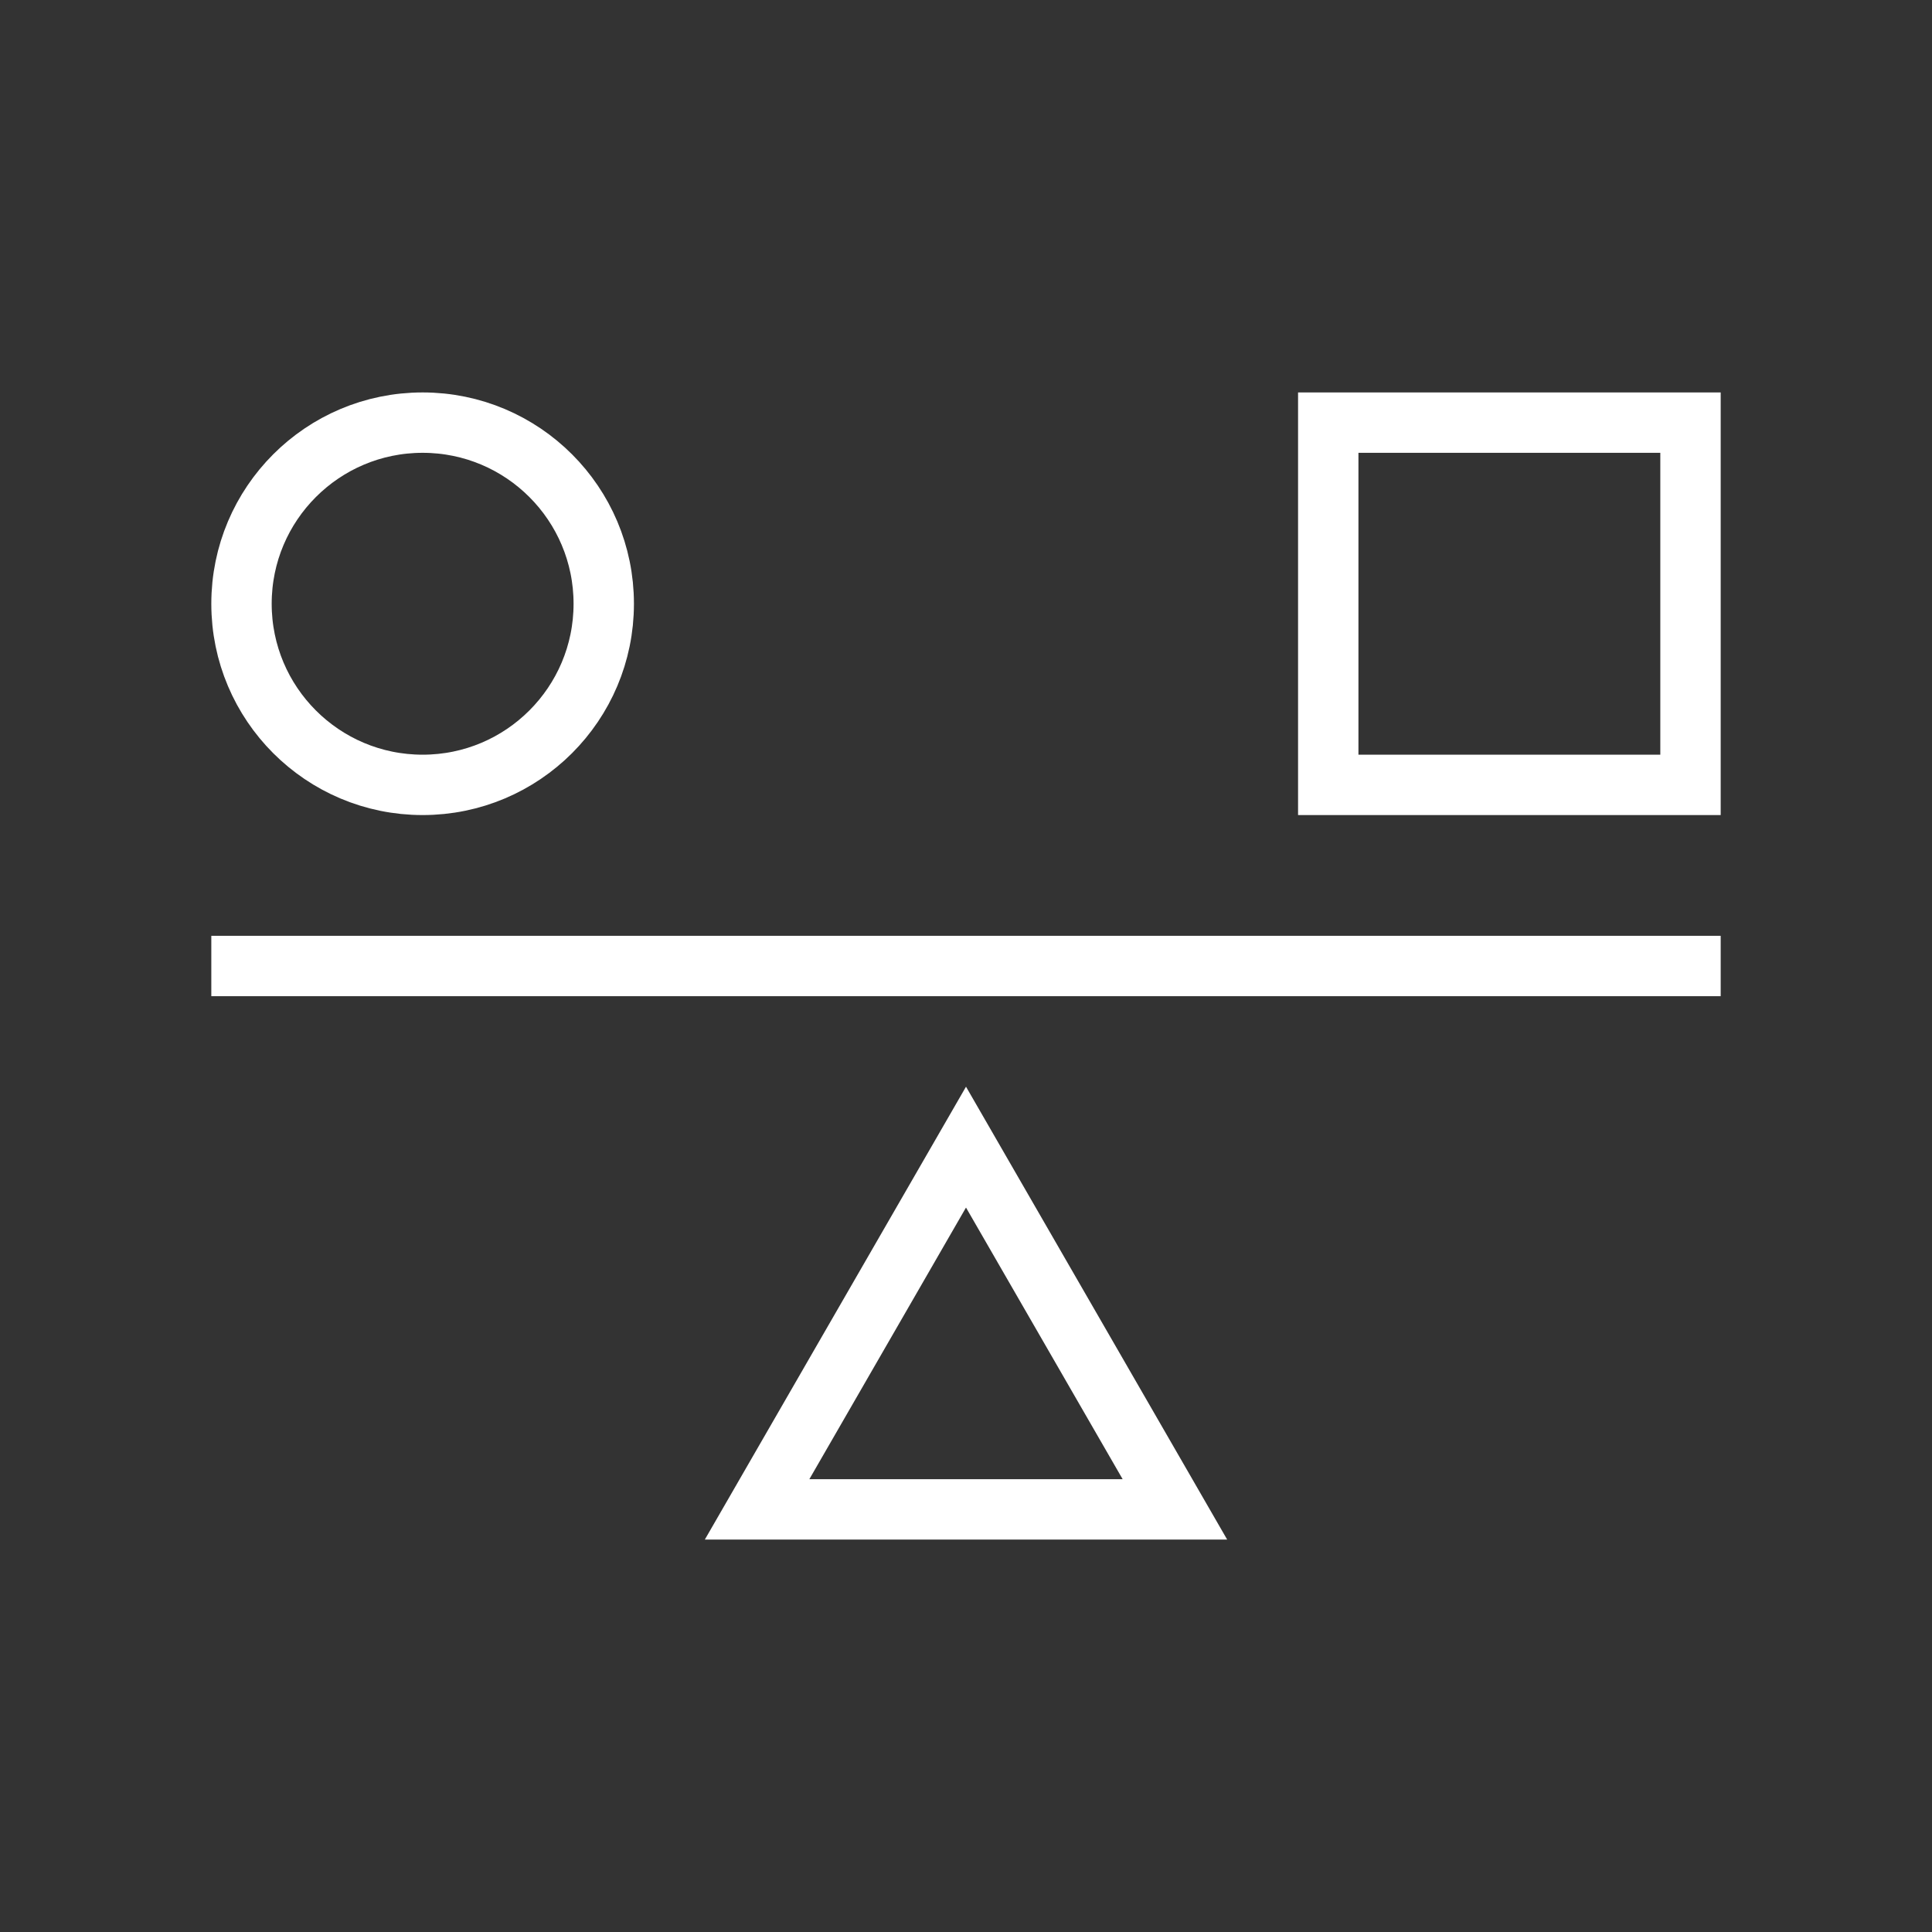 <?xml version="1.0" encoding="UTF-8"?><svg id="b" xmlns="http://www.w3.org/2000/svg" width="32" height="32" viewBox="0 0 32 32"><rect x="0" y="0" width="32" height="32" fill="#333333" stroke="none"/><g id="c"><g><circle cx="7" cy="10" r="3" fill="none" stroke="#fff" stroke-miterlimit="10"/><line x1="4" y1="16" x2="28" y2="16" fill="none" stroke="#fff" stroke-linecap="square" stroke-miterlimit="10"/><polygon points="16 19 19.46 25 12.54 25 16 19" fill="none" stroke="#fff" stroke-linecap="square" stroke-miterlimit="10"/><rect x="22" y="7" width="6" height="6" fill="none" stroke="#fff" stroke-miterlimit="10"/></g><rect width="32" height="32" fill="none"/></g></svg>